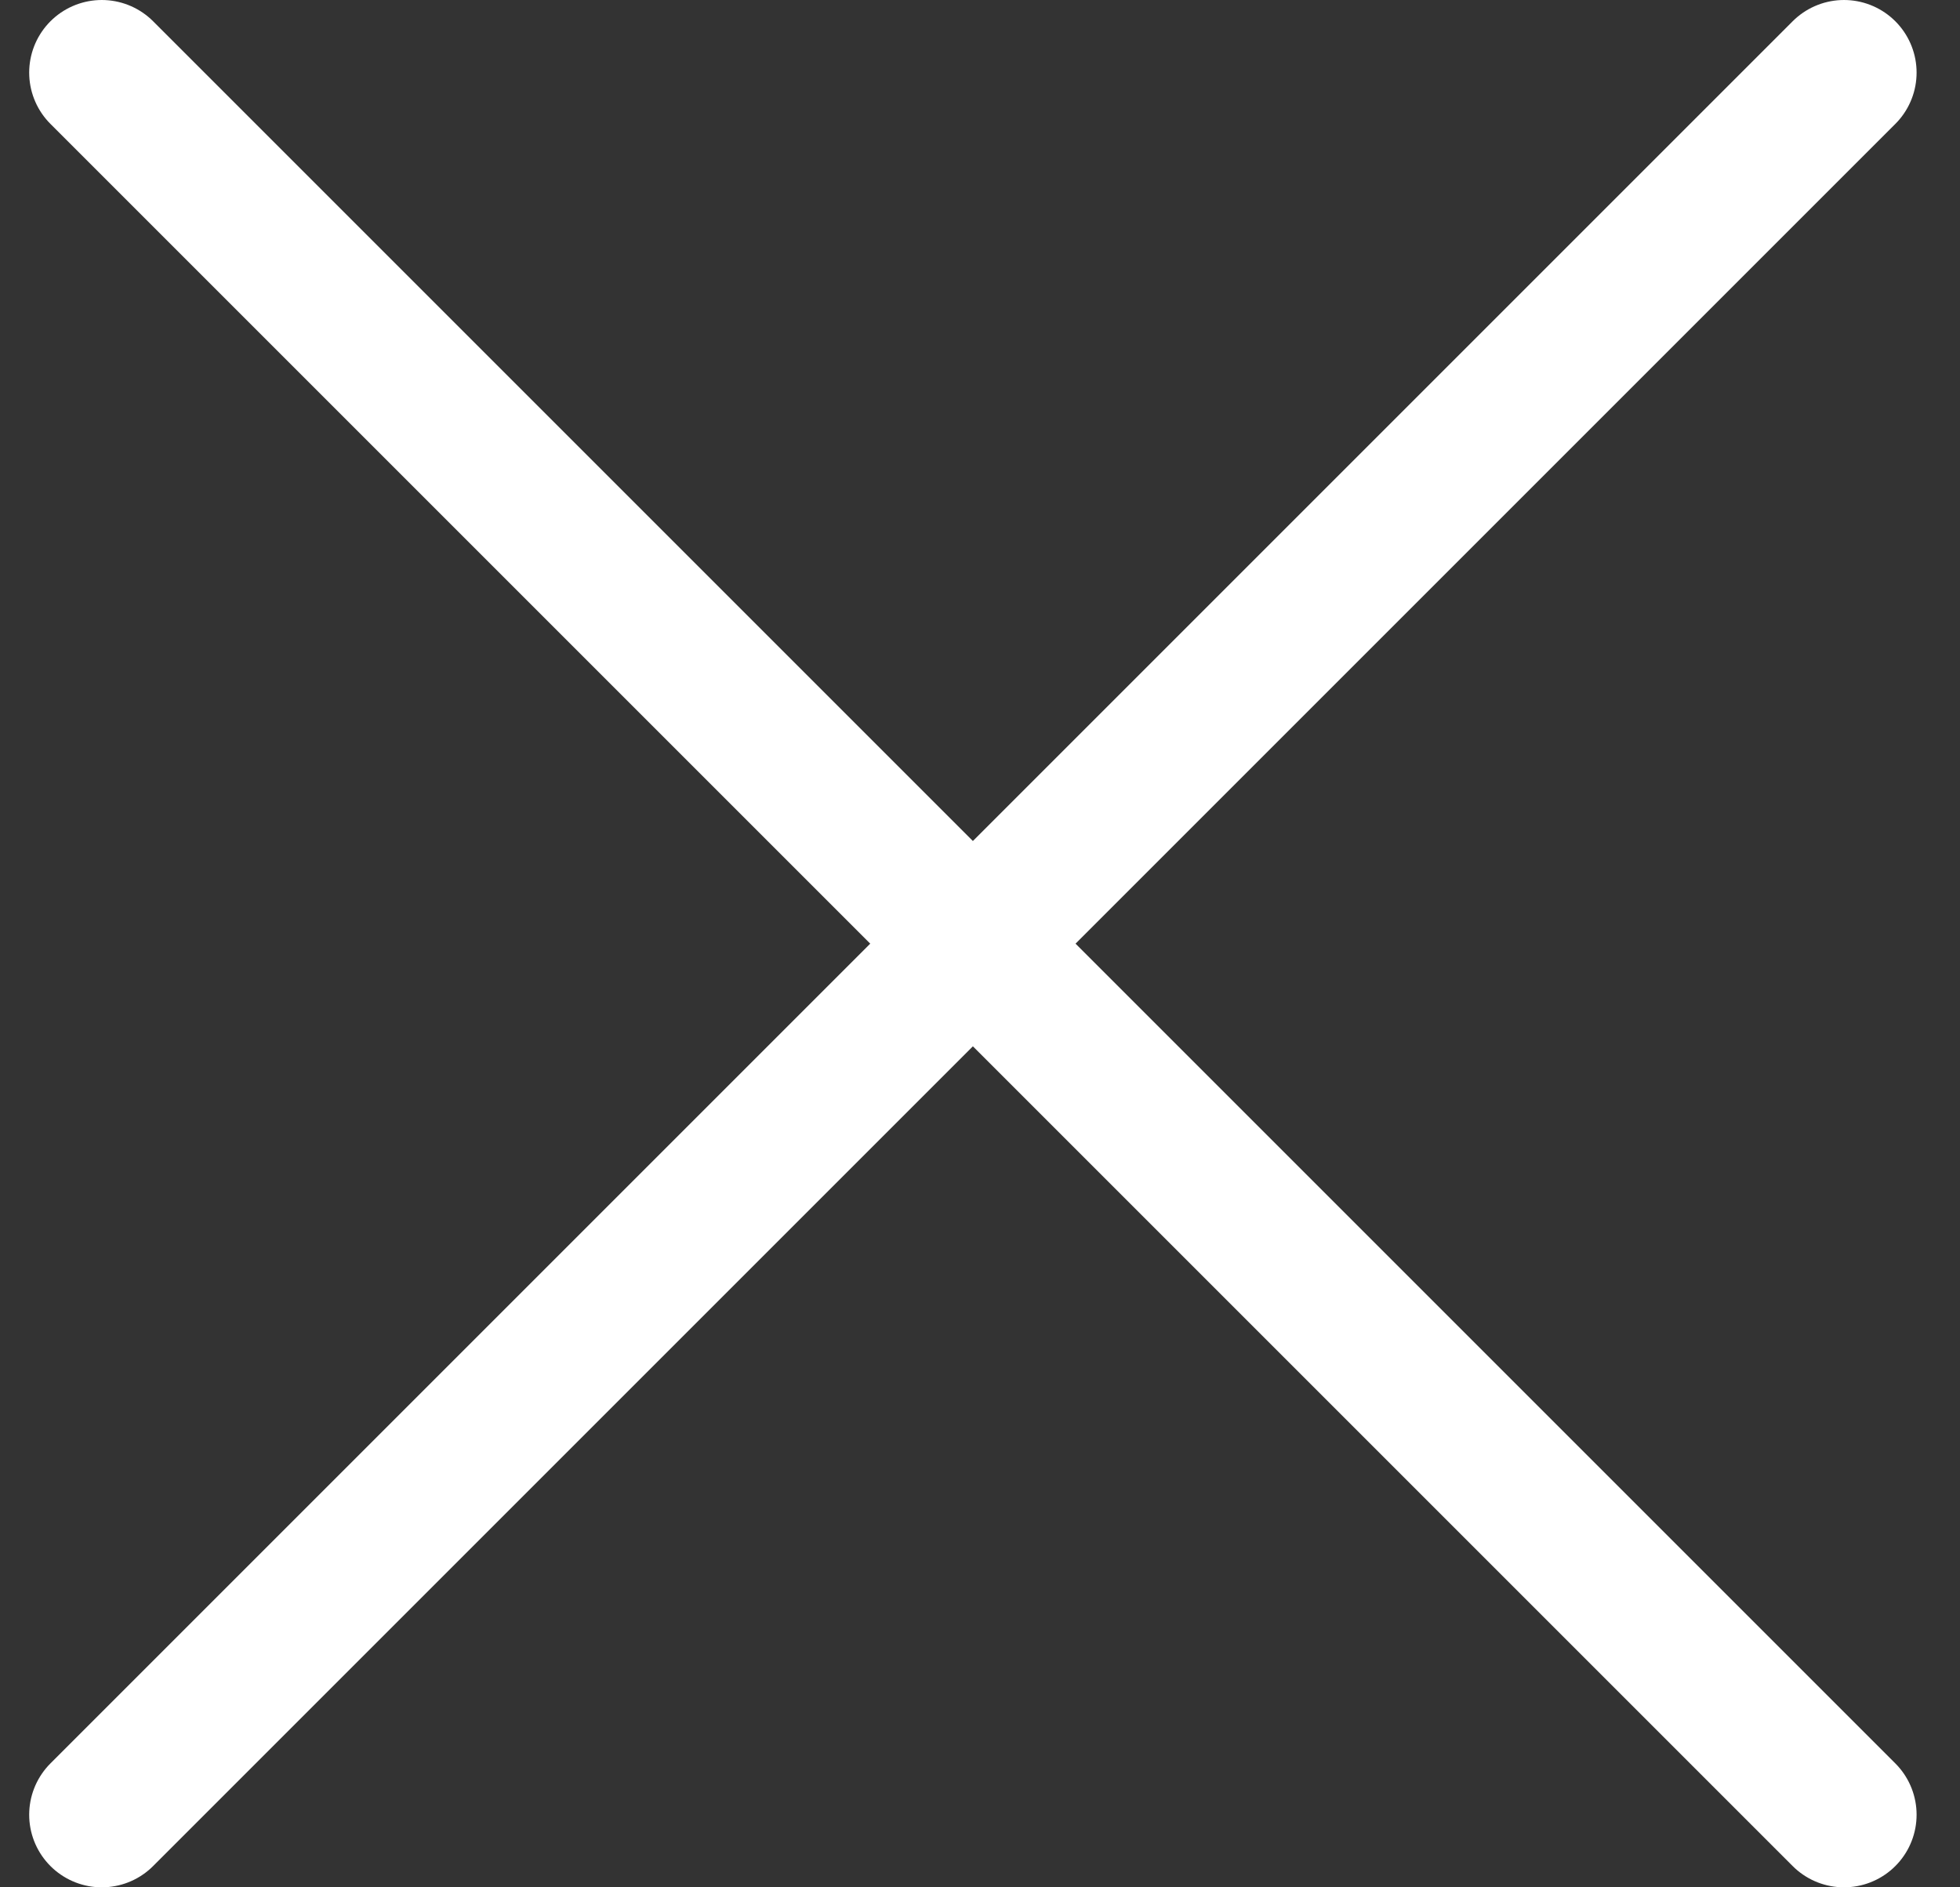 <svg width="27" height="26" viewBox="0 0 27 26" fill="none" xmlns="http://www.w3.org/2000/svg">
<rect x="0" y="0" width="27" height="26" fill="#333333" stroke="none"/>
<path d="M25.402 1L1.402 25M25.402 25L1.402 1" stroke="white" stroke-width="2" stroke-linecap="round"/>
</svg>
